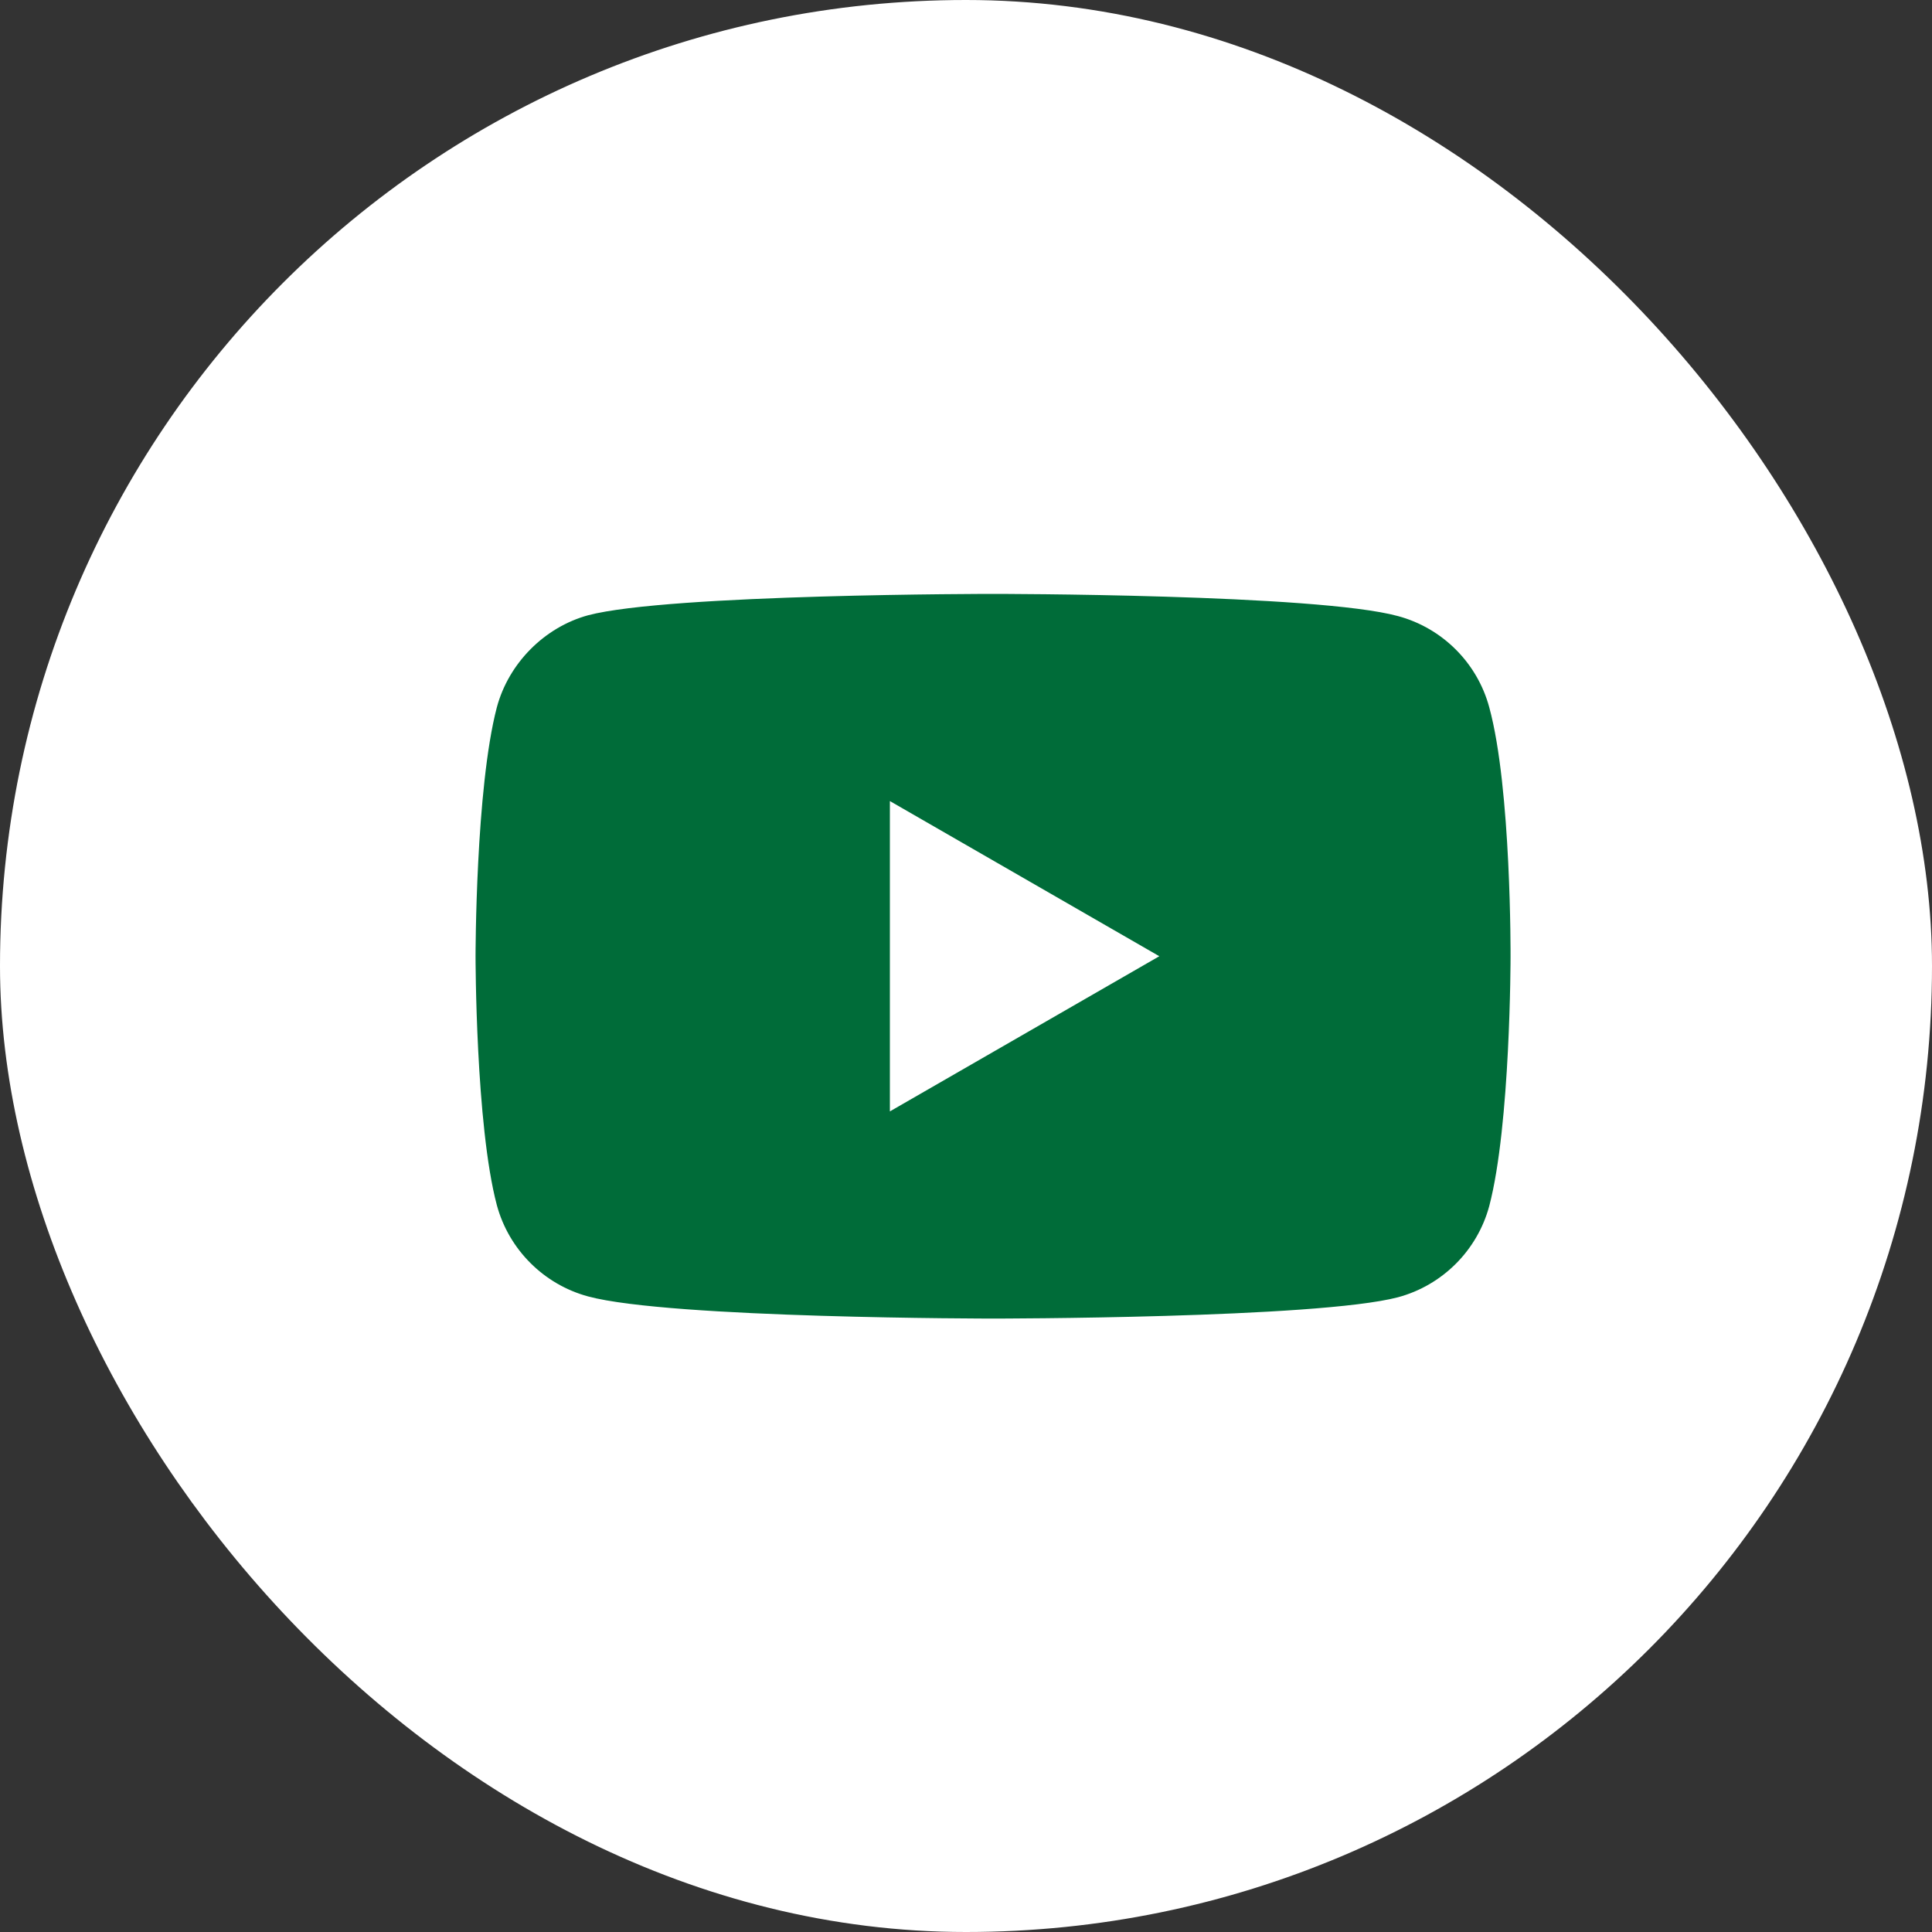 <svg width="35" height="35" viewBox="0 0 35 35" fill="none" xmlns="http://www.w3.org/2000/svg">
<rect x="0" y="0" width="35" height="35" fill="#333333" stroke="none"/>
<rect x="0.75" y="0.75" width="33.5" height="33.5" rx="16.75" fill="white"/>
<rect x="0.75" y="0.75" width="33.5" height="33.5" rx="16.75" stroke="white" stroke-width="1.5"/>
<path d="M26.979 12.813C26.763 12.01 26.13 11.377 25.326 11.161C23.859 10.759 17.99 10.759 17.99 10.759C17.99 10.759 12.121 10.759 10.654 11.146C9.866 11.362 9.217 12.01 9.001 12.813C8.615 14.281 8.615 17.323 8.615 17.323C8.615 17.323 8.615 20.381 9.001 21.833C9.218 22.636 9.851 23.269 10.654 23.486C12.137 23.887 17.99 23.887 17.99 23.887C17.99 23.887 23.859 23.887 25.326 23.501C26.13 23.285 26.763 22.652 26.979 21.849C27.365 20.381 27.365 17.339 27.365 17.339C27.365 17.339 27.381 14.281 26.979 12.813ZM16.121 20.134V14.512L21.002 17.323L16.121 20.134Z" fill="#006C39"/>
</svg>
